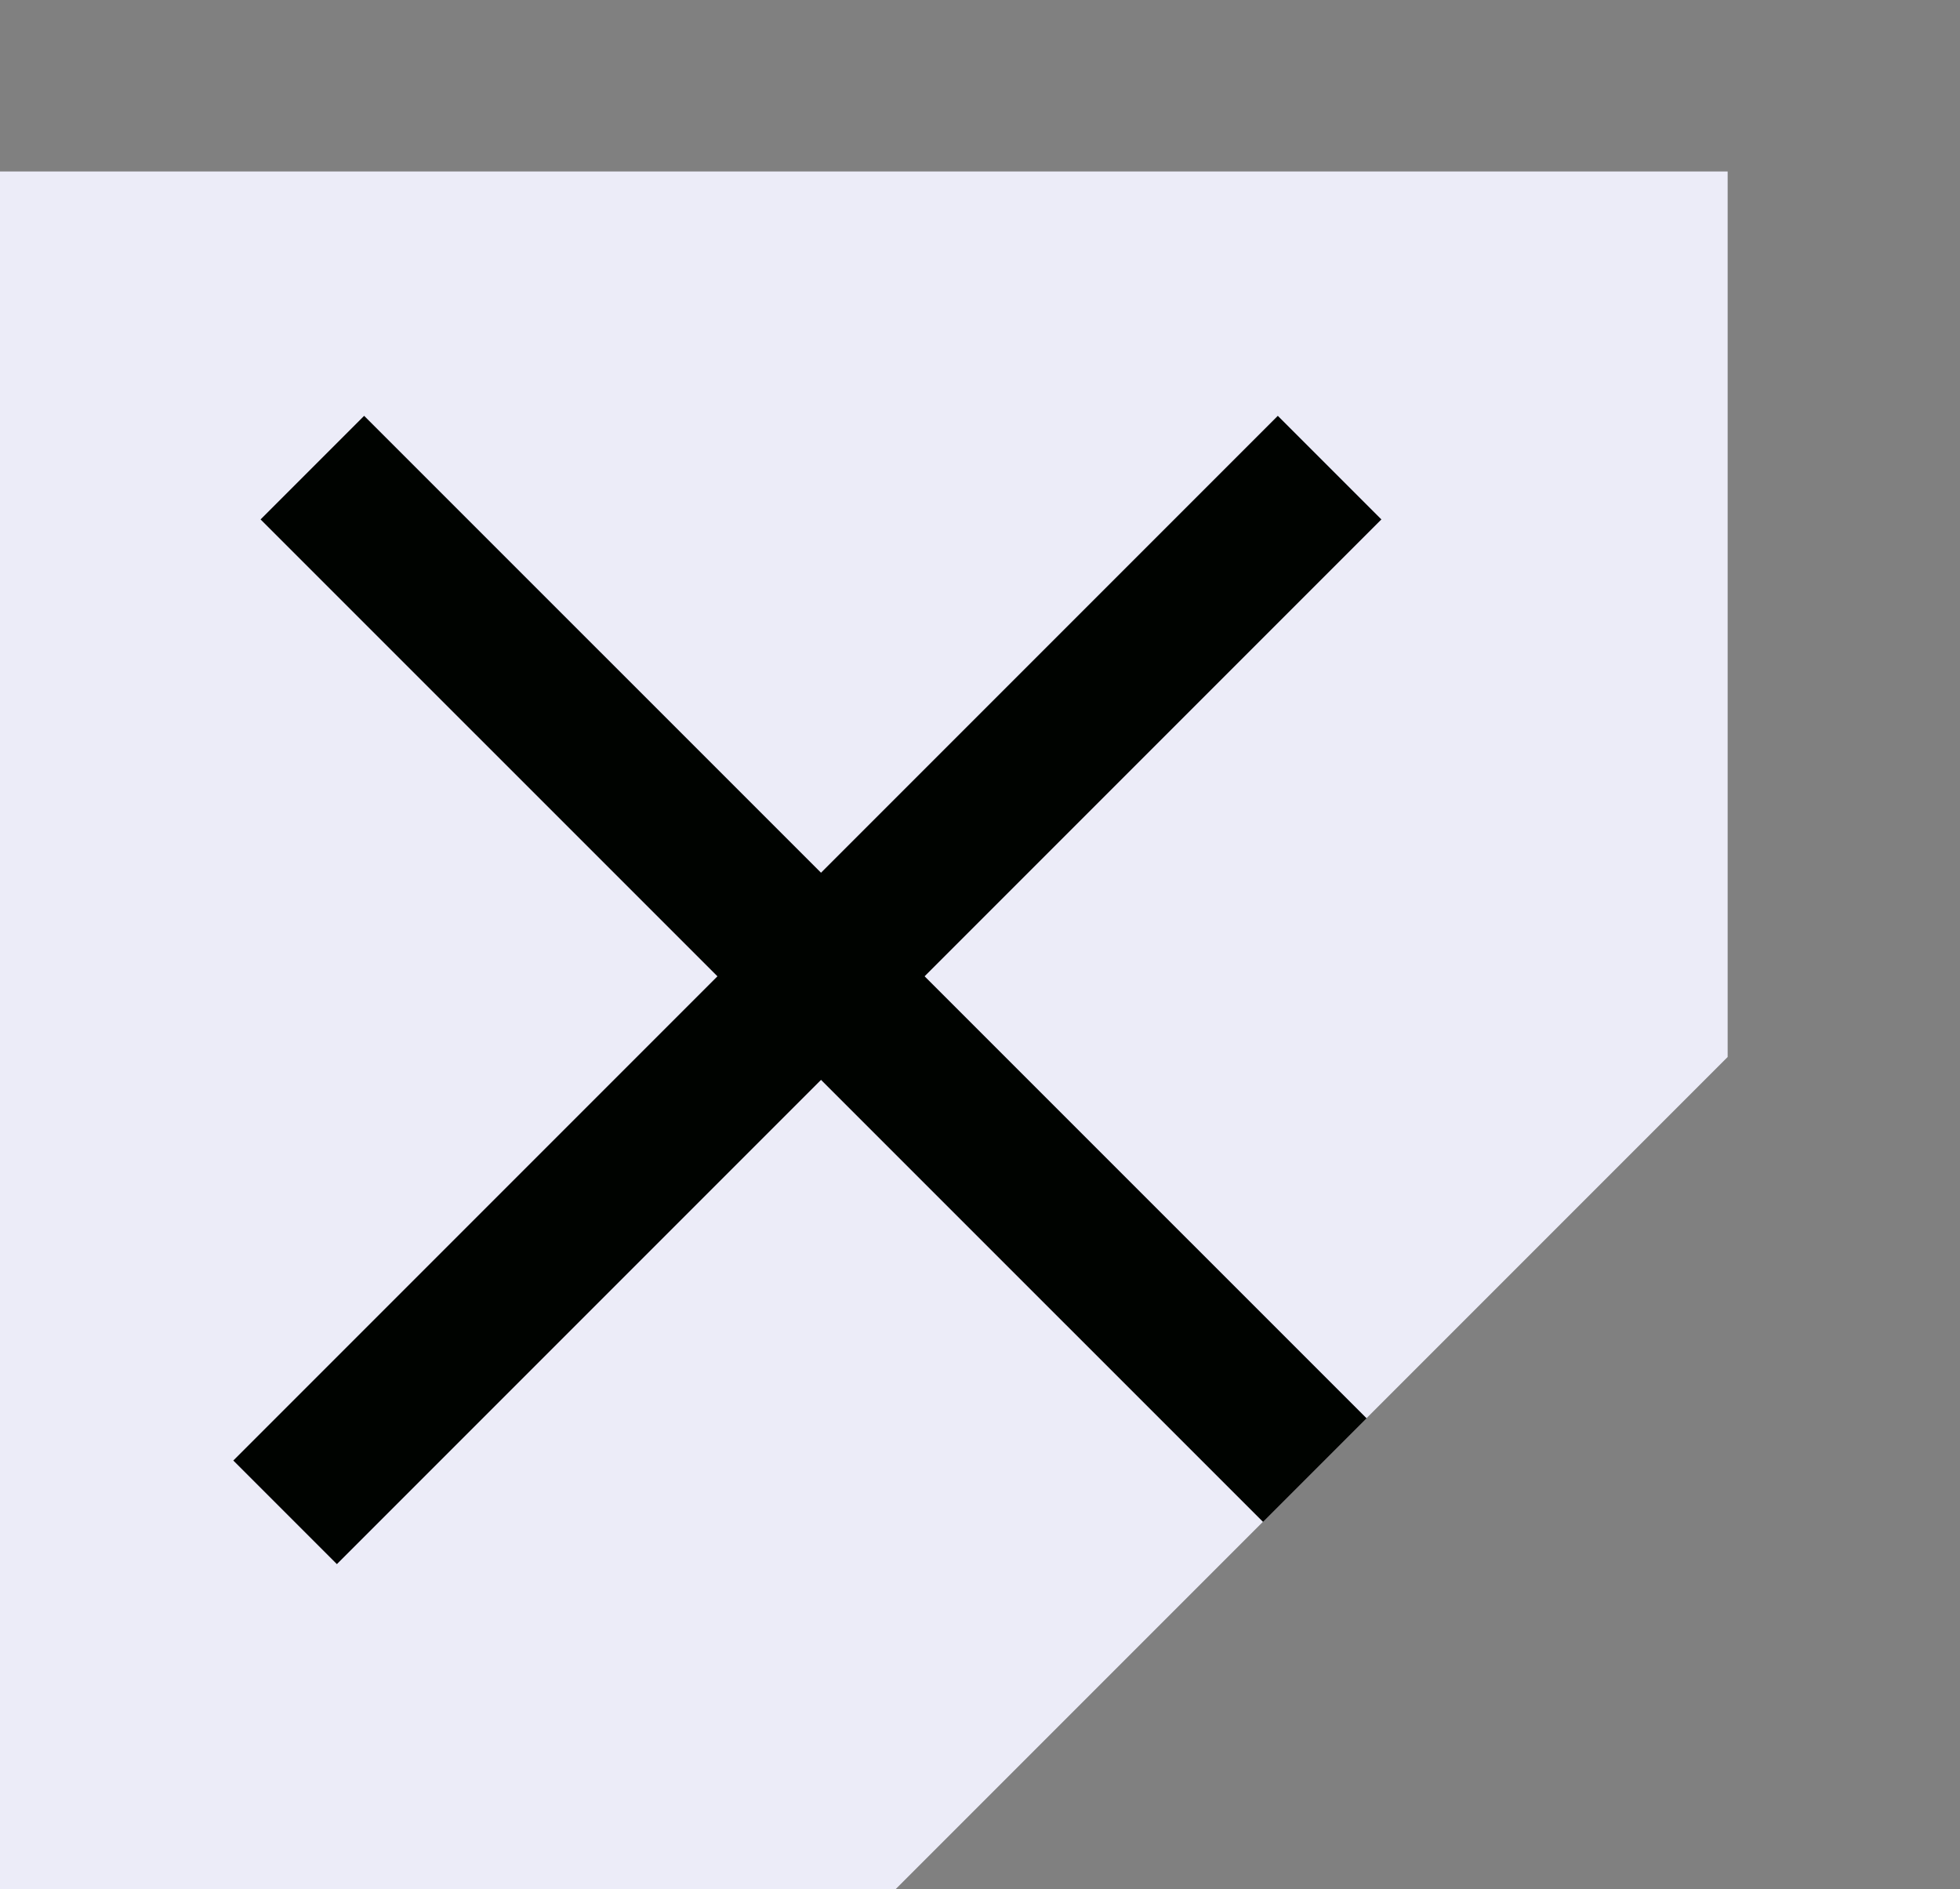 <?xml version="1.0" encoding="UTF-8"?> <svg xmlns="http://www.w3.org/2000/svg" id="Слой_1" data-name="Слой 1" viewBox="0 0 110 106"><rect x="0" y="0" width="110" height="106" fill="#808080" stroke="none"/><defs><style> .cls-1 { fill: #ececf8; } .cls-2 { fill: none; stroke: #000300; stroke-miterlimit: 10; stroke-width: 8.22px; } </style></defs><g><polygon class="cls-1" points="96.96 59.31 50.27 106 0 106 0 9.62 96.96 9.62 96.96 59.31"></polygon><line class="cls-2" x1="17.53" y1="26.24" x2="73.79" y2="82.49"></line><line class="cls-2" x1="74.62" y1="26.24" x2="16" y2="84.86"></line></g></svg> 